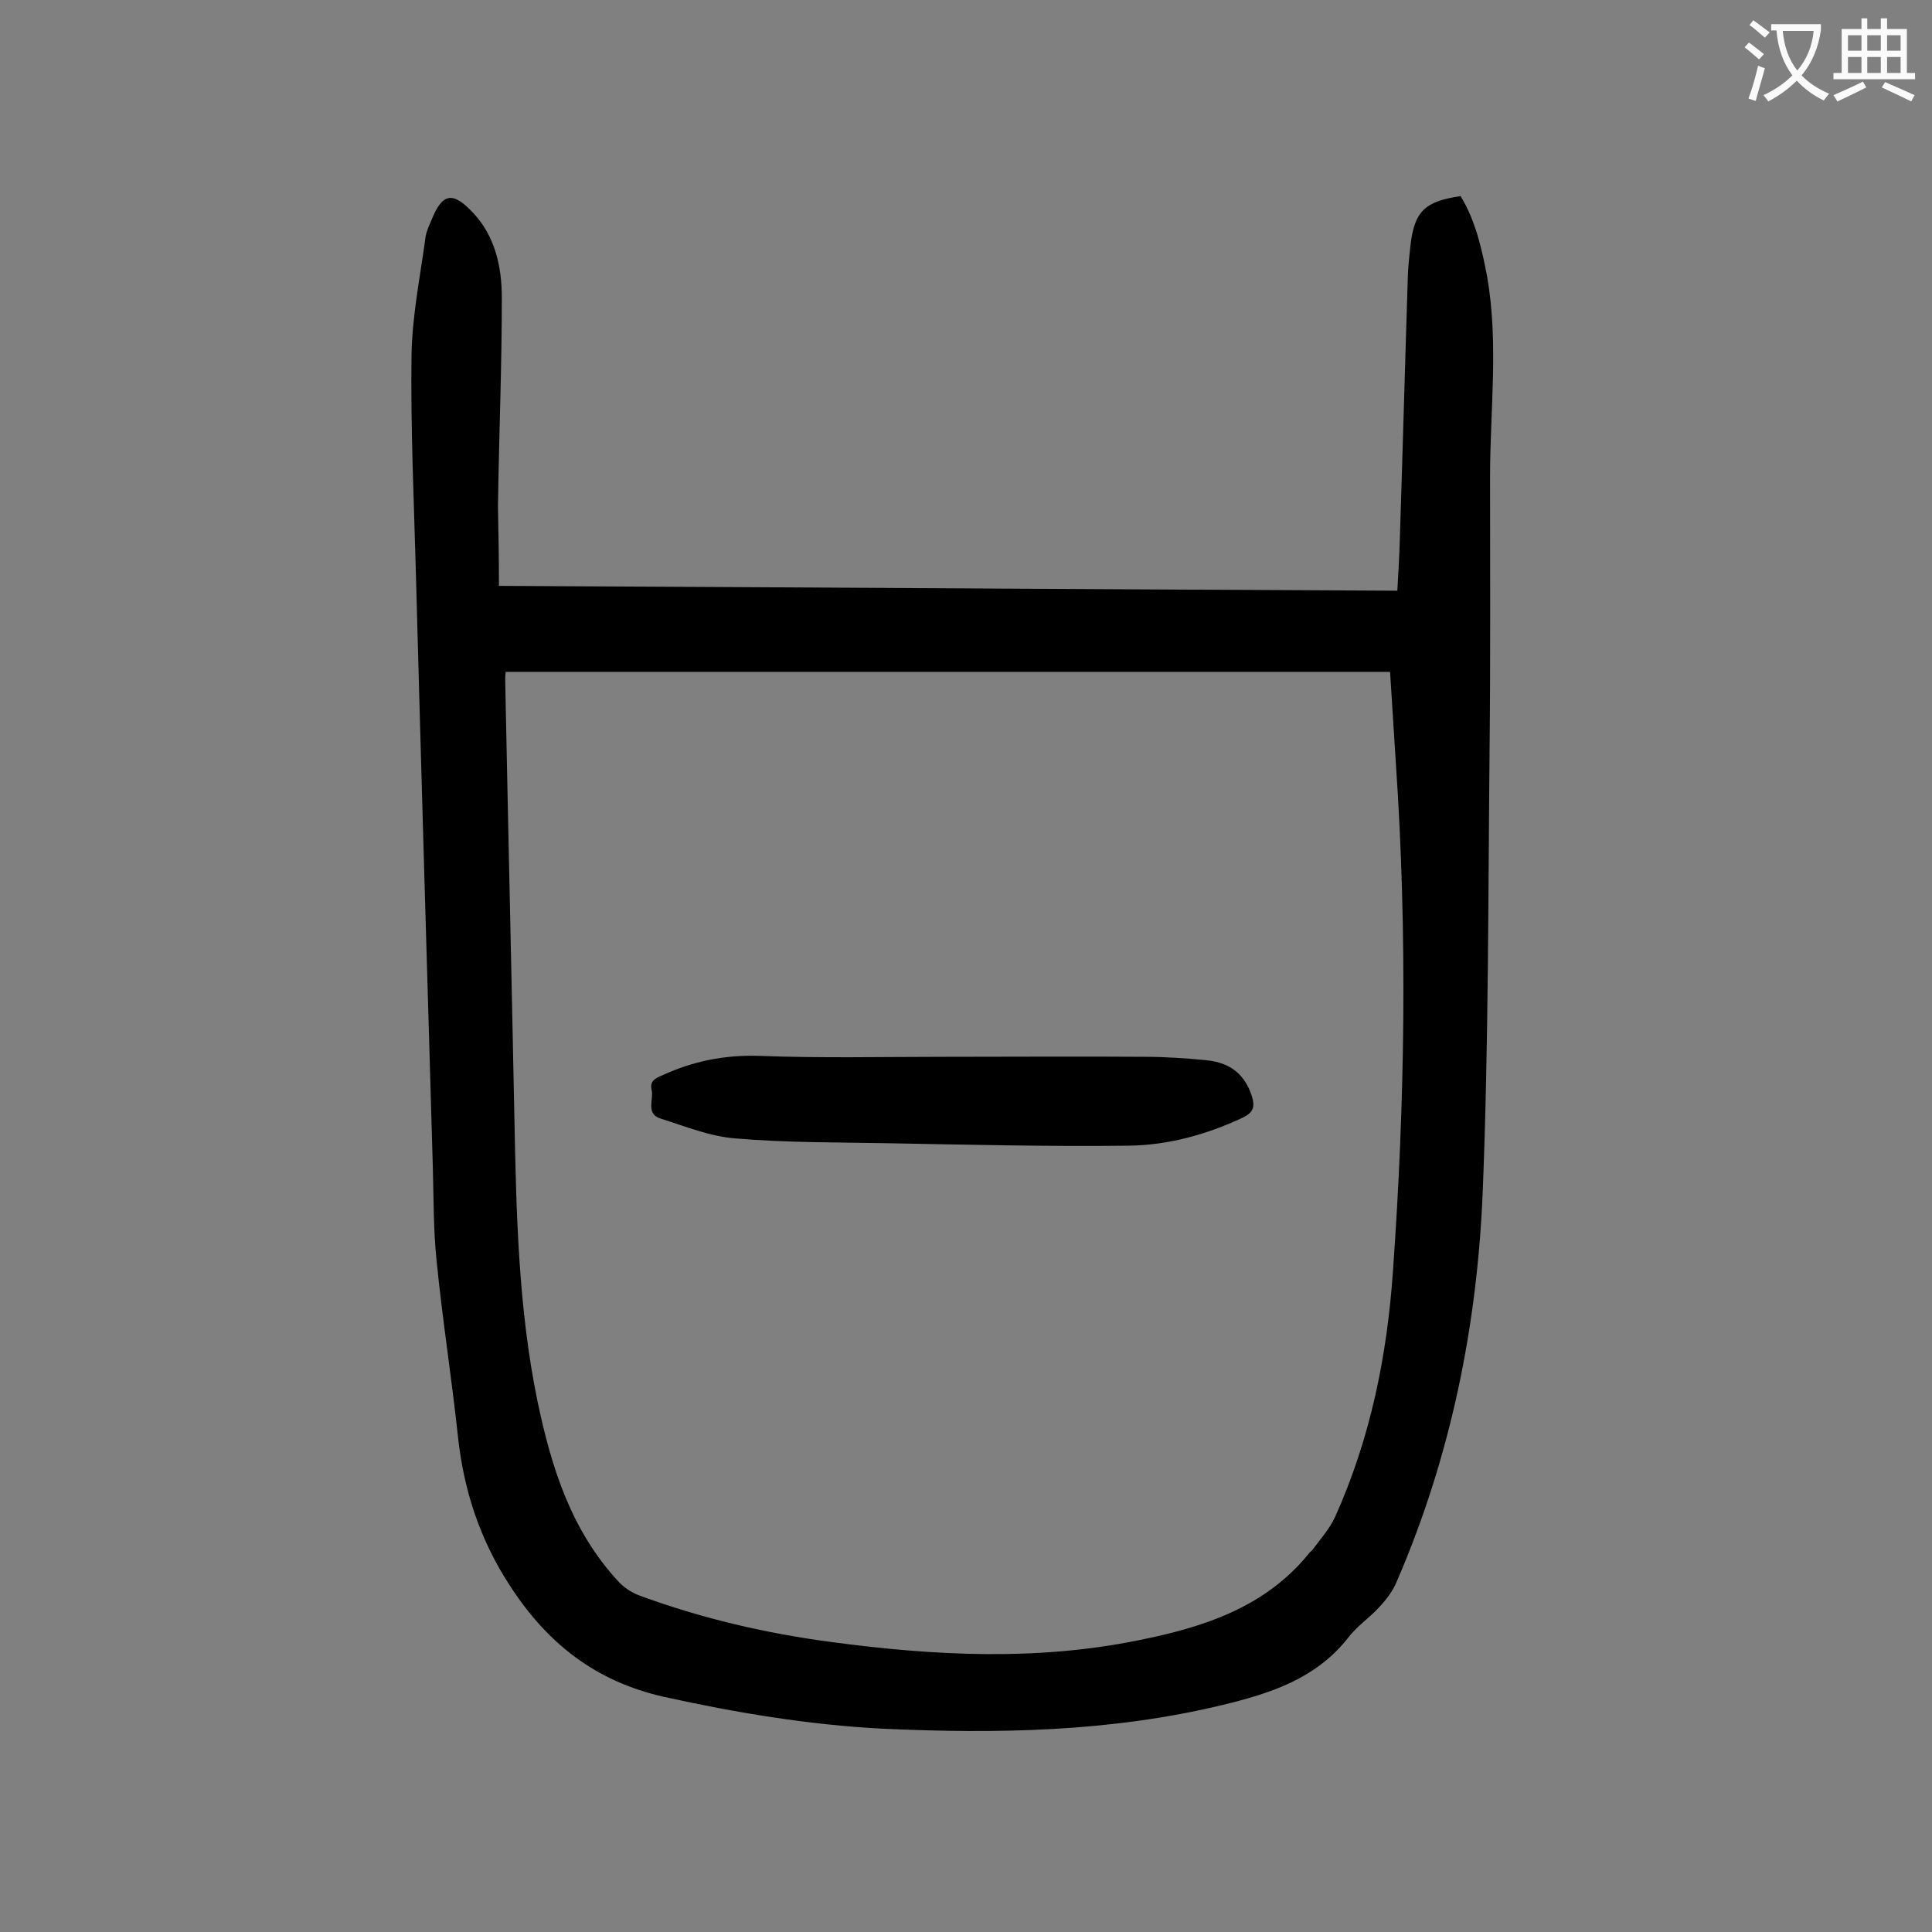 <svg enable-background="new 0 0 400 400" viewBox="0 0 400 400" xmlns="http://www.w3.org/2000/svg"><rect x="0" y="0" width="400" height="400" fill="#808080" stroke="none"/><path d="m103.3 121.3c62.1.3 123.8.7 186 1 .2-3.5.4-6.8.5-10 .6-18.6 1.1-37.1 1.7-55.7.1-1.9.3-3.7.5-5.6.8-7.2 2.9-9.3 10.4-10.4 3.1 5.1 4.4 10.9 5.5 16.7 2.4 13.8.6 27.6.6 41.4 0 18.9.1 37.8-.1 56.7-.3 30.3-.2 60.6-1.4 90.9-1.1 28-6.6 55.2-17.8 81.1-.8 2-2.2 3.8-3.7 5.4-2 2.2-4.6 3.9-6.4 6.3-6.7 8.5-16.1 11.5-26 13.9-23.2 5.6-46.8 6-70.5 4.9-15.3-.8-30.2-3.3-45.2-6.6-14.1-3.2-24-11-31.7-22.8-6.3-9.6-9.7-19.9-10.9-31.2-1.3-12.1-3.2-24.1-4.4-36.2-.7-6.6-.6-13.2-.8-19.9-1.2-40.9-2.4-81.8-3.5-122.7-.4-14.9-1.1-29.8-.9-44.8.1-8.2 1.8-16.4 2.9-24.6.2-1.3.8-2.5 1.3-3.7 2.2-5.4 4.3-5.8 8.4-1.5 4.7 4.9 6.1 11.3 6.1 17.8 0 14.4-.6 28.7-.8 43.1.1 5.2.2 10.6.2 16.5zm1.4 17.8c-.1.8-.1 1.4-.1 1.9.6 30.2 1.3 60.3 1.9 90.5.4 19.7.8 39.3 4.8 58.7 2.9 13.8 7 26.7 16.7 37.2 1.1 1.2 2.7 2.3 4.3 2.9 13 4.8 26.4 7.9 40.1 9.7 21.1 2.8 42.2 3.9 63.3-.4 13.5-2.7 26.3-6.8 35.4-18.1.2-.3.5-.4.7-.7 1.6-2.2 3.5-4.3 4.6-6.7 7.3-16.2 10.8-33.4 12-51 2.5-35 3-70 .6-105-.4-6.3-.8-12.5-1.2-19-61 0-121.8 0-183.1 0z" fill="#000001"/><path d="m195.7 218.8c13.8 0 27.6-.1 41.4 0 4.2 0 8.4.3 12.6.7 5.2.5 8.1 3.1 9.5 7.5.7 2.2.2 3.4-1.9 4.4-7.5 3.5-15.4 5.7-23.6 5.8-16.5.2-33.1-.2-49.6-.5-10.6-.2-21.2-.1-31.8-1-5.3-.4-10.4-2.5-15.5-4.1-3.2-1-1.4-3.9-1.9-6-.4-1.8.8-2.4 2.3-3 6.3-2.9 12.8-4.2 19.8-4 12.9.5 25.8.2 38.7.2z" fill="#000001"/><g fill="#fafafb"><path d="m362.1 8.8c1.1.8 2.1 1.6 3.1 2.4l-1 1.1c-1.3-1.1-2.3-2-3-2.5zm1.9 4.8c.5.2.9.4 1.4.5-.6 2.3-1.3 4.5-1.9 6.8l-1.5-.5c.8-2.1 1.4-4.3 2-6.8zm-1-9.4c1.3.9 2.4 1.8 3.4 2.5l-1 1.1c-1.4-1.2-2.4-2.1-3.2-2.6zm3.7 2.2v-1.4h10.3v1.2c-.5 3.6-1.8 6.8-4 9.4 1.5 1.6 3.4 2.8 5.7 3.8-.3.4-.7.8-1.1 1.4-2.3-1.1-4.1-2.5-5.6-4.1-1.6 1.6-3.6 3.1-5.9 4.3-.3-.5-.7-.9-1-1.3 2.4-1.1 4.4-2.5 6-4.1-1.9-2.5-3-5.6-3.3-9.3h-1.1zm8.8 0h-6.4c.3 3.3 1.3 6 3 8.2 2-2.3 3.1-5.1 3.4-8.2z"/><path d="m385.3 3.8h1.3v2.2h2.8v-2.2h1.3v2.2h4.1v9.1h1.7v1.3h-16.9v-1.3h1.7v-9.1h4.1v-2.2zm.4 13.1.7 1.2c-1.8.9-3.8 1.9-6 2.9-.2-.4-.5-.8-.8-1.3 2.3-1 4.3-1.9 6.1-2.8zm-3.1-6.4h2.8v-3.2h-2.8zm0 4.6h2.8v-3.3h-2.8zm4-4.6h2.8v-3.2h-2.8zm0 4.6h2.8v-3.3h-2.8zm3.7 1.9c2.1.9 4.1 1.8 6.1 2.7l-.7 1.3c-2.2-1.1-4.2-2-6.1-2.9zm3.2-9.7h-2.8v3.2h2.8zm-2.8 7.8h2.8v-3.3h-2.8z"/></g></svg>